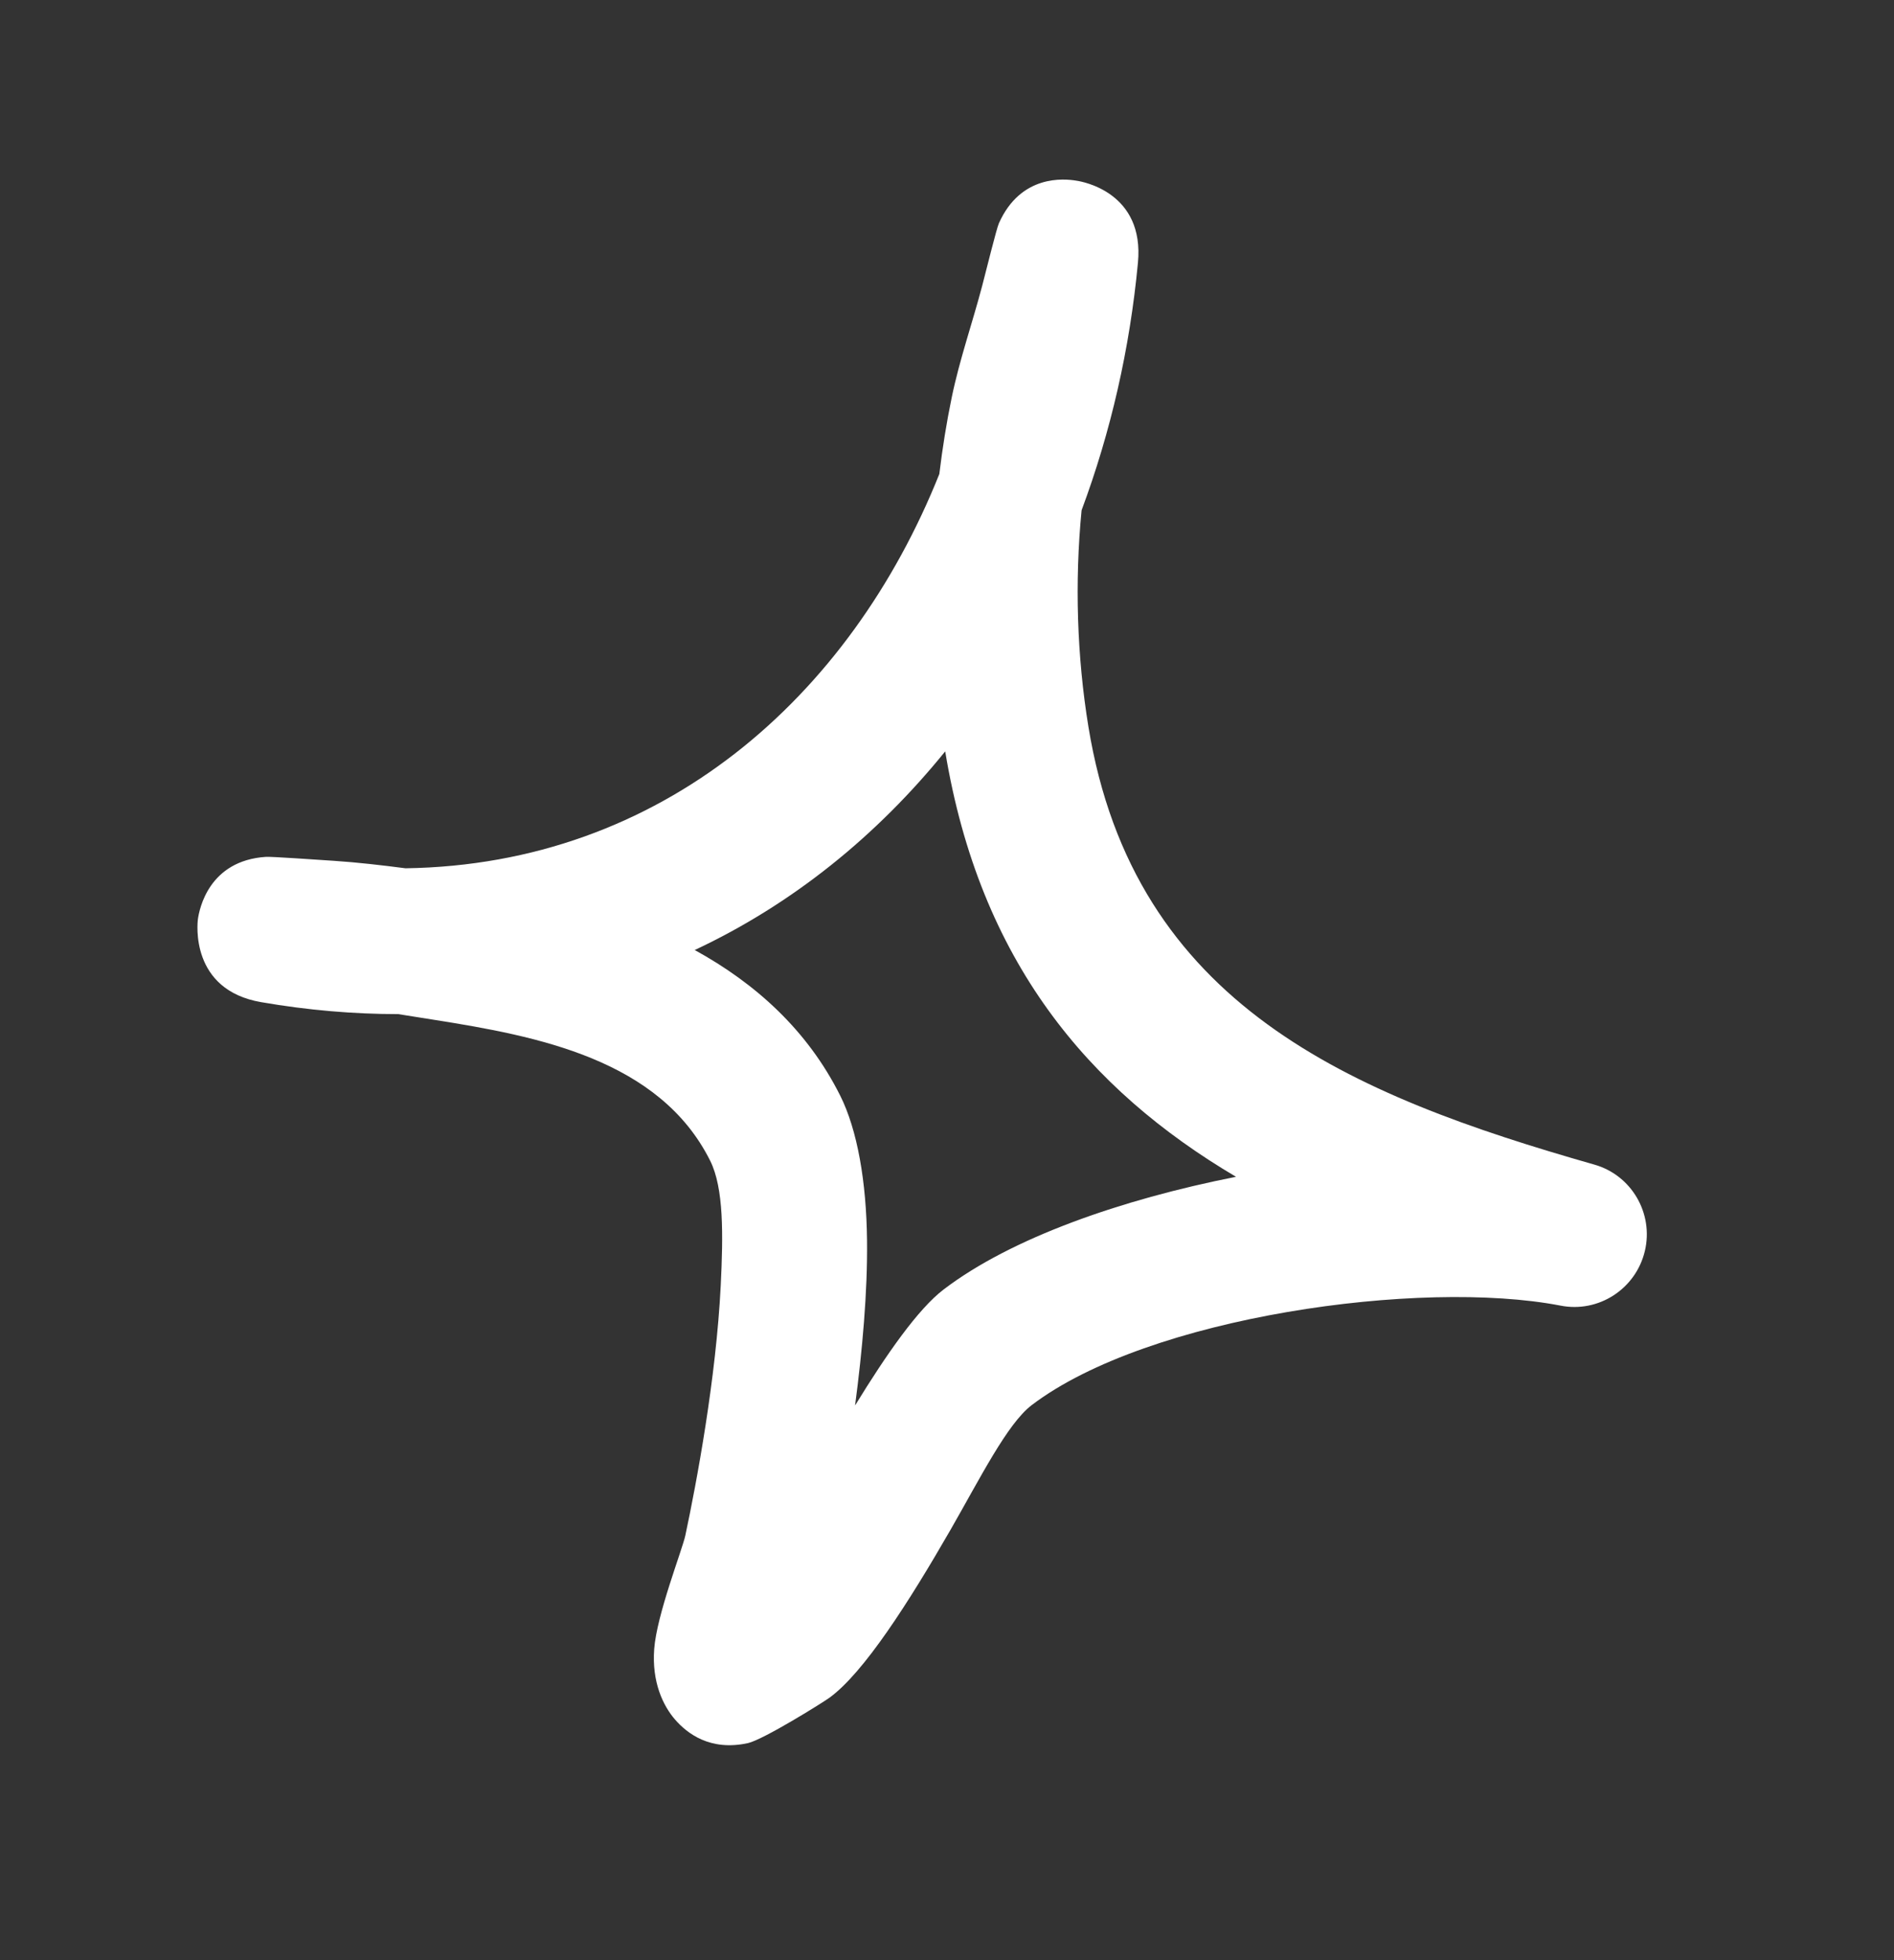 <svg width="116" height="120" viewBox="0 0 116 120" fill="none" xmlns="http://www.w3.org/2000/svg">
<rect x="0" y="0" width="116" height="120" fill="#333333" stroke="none"/>
<path fill-rule="evenodd" clip-rule="evenodd" d="M57.53 29.019C57.722 27.424 57.972 25.864 58.291 24.325C58.768 22.016 59.554 19.779 60.153 17.505C60.406 16.54 61.027 14.014 61.179 13.668C62.519 10.667 65.182 10.933 65.945 11.065C66.317 11.119 70.103 11.791 69.694 16.088C69.198 21.343 68.033 26.438 66.243 31.238C65.815 35.64 65.96 40.194 66.66 44.484C69.448 61.548 82.731 67.045 97.628 71.291C99.922 71.931 101.291 74.284 100.74 76.59C100.185 78.914 97.9 80.393 95.564 79.927C87.024 78.279 70.326 80.592 63.187 86.022C61.693 87.159 60.041 90.477 58.208 93.667C55.658 98.094 52.907 102.405 50.798 103.936C50.478 104.176 46.77 106.497 45.804 106.714C43.487 107.218 42.077 106.115 41.341 105.267C40.606 104.419 39.917 102.972 40.067 100.956C40.222 98.848 41.783 94.891 41.974 94.001C42.663 90.77 43.86 84.385 44.143 78.677C44.294 75.603 44.334 72.738 43.496 71.061C40.393 64.856 32.924 63.432 26.576 62.431C25.849 62.31 25.117 62.205 24.392 62.084C21.687 62.084 18.884 61.851 15.997 61.352C11.635 60.603 12.085 56.523 12.123 56.255C12.211 55.669 12.775 52.68 16.296 52.456C16.677 52.439 19.402 52.63 20.452 52.699C21.916 52.796 23.375 52.967 24.834 53.156C40.547 52.929 52.072 42.667 57.53 29.019ZM57.89 45.999C60.009 58.838 66.653 66.701 75.701 72.043L75.7 72.043C68.655 73.435 61.924 75.793 57.798 78.938C56.233 80.128 54.307 82.882 52.37 86.042C52.812 82.701 53.139 79.104 53.102 75.937C53.063 72.325 52.507 69.172 51.464 67.083C49.448 63.054 46.269 60.204 42.549 58.16C48.554 55.347 53.715 51.152 57.89 45.999Z" fill="white"/>
</svg>
